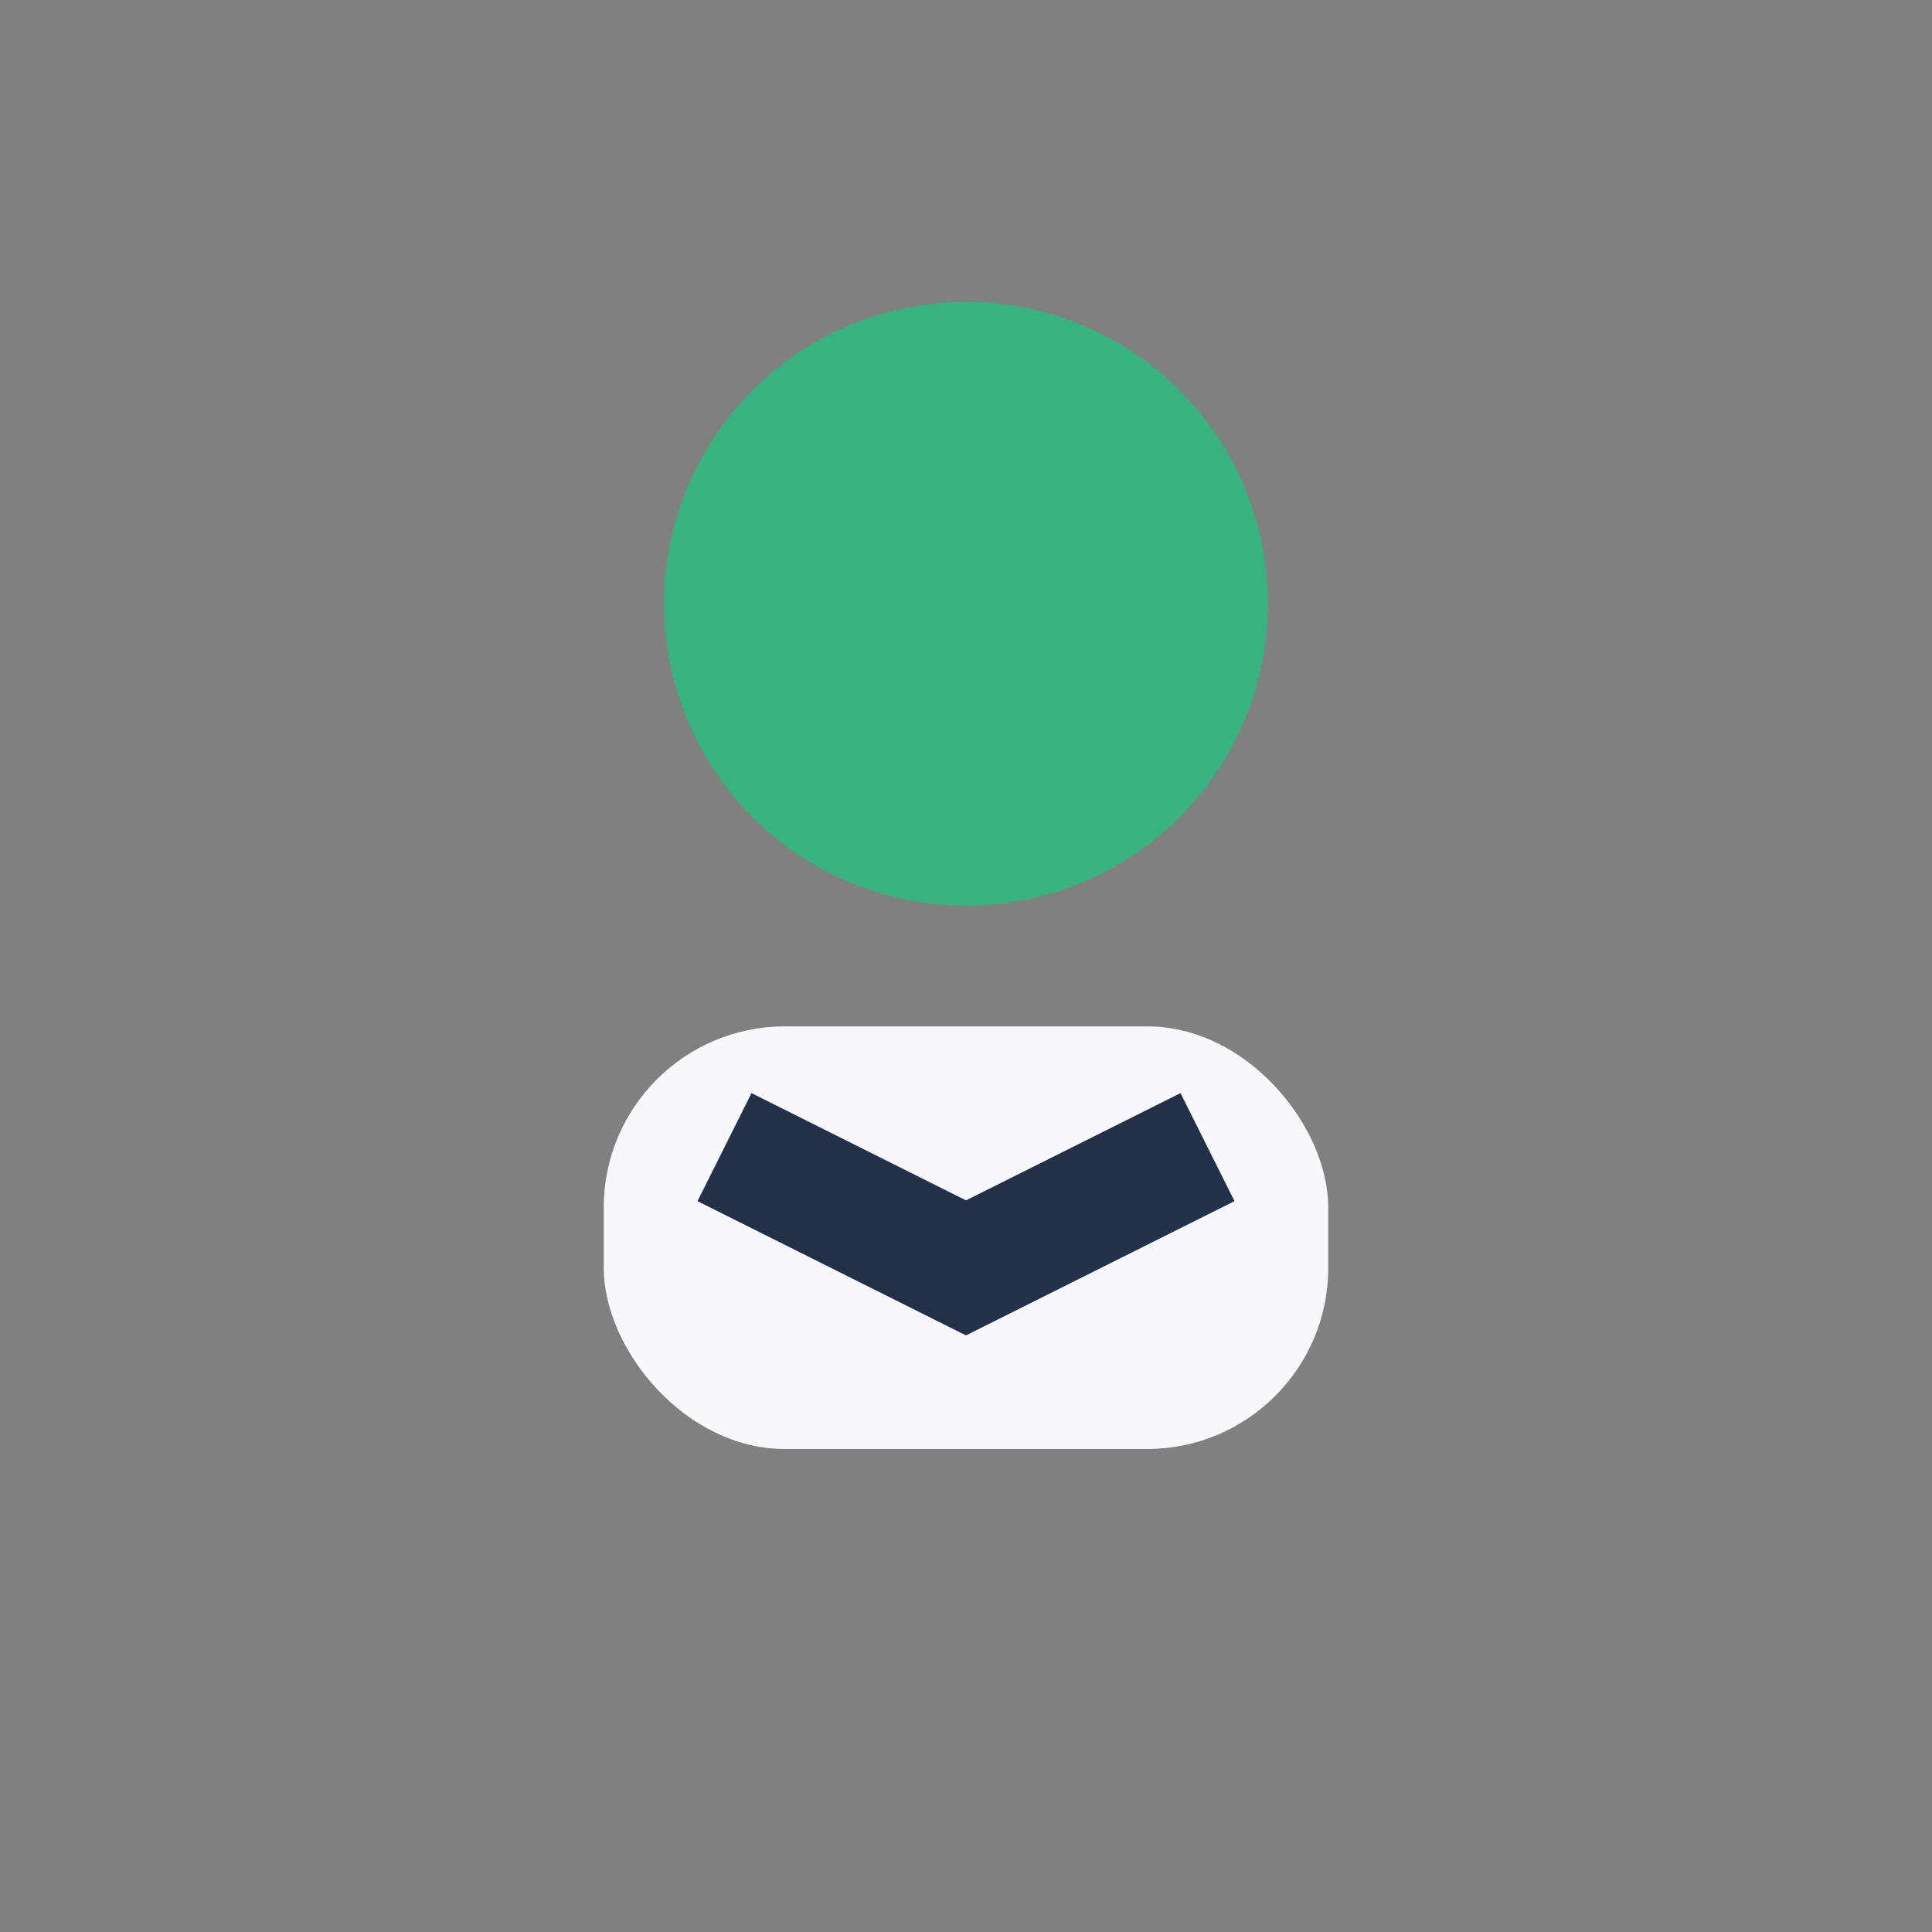 <?xml version="1.0" encoding="UTF-8"?>
<svg xmlns="http://www.w3.org/2000/svg" width="32" height="32" viewBox="0 0 32 32"><rect x="0" y="0" width="32" height="32" fill="#808080" stroke="none"/><circle cx="16" cy="10" r="5" fill="#36B380"/><rect x="10" y="17" width="12" height="7" rx="3" fill="#F6F8FB"/><path d="M12 19l4 2 4-2" stroke="#22304A" stroke-width="2" fill="none"/></svg>